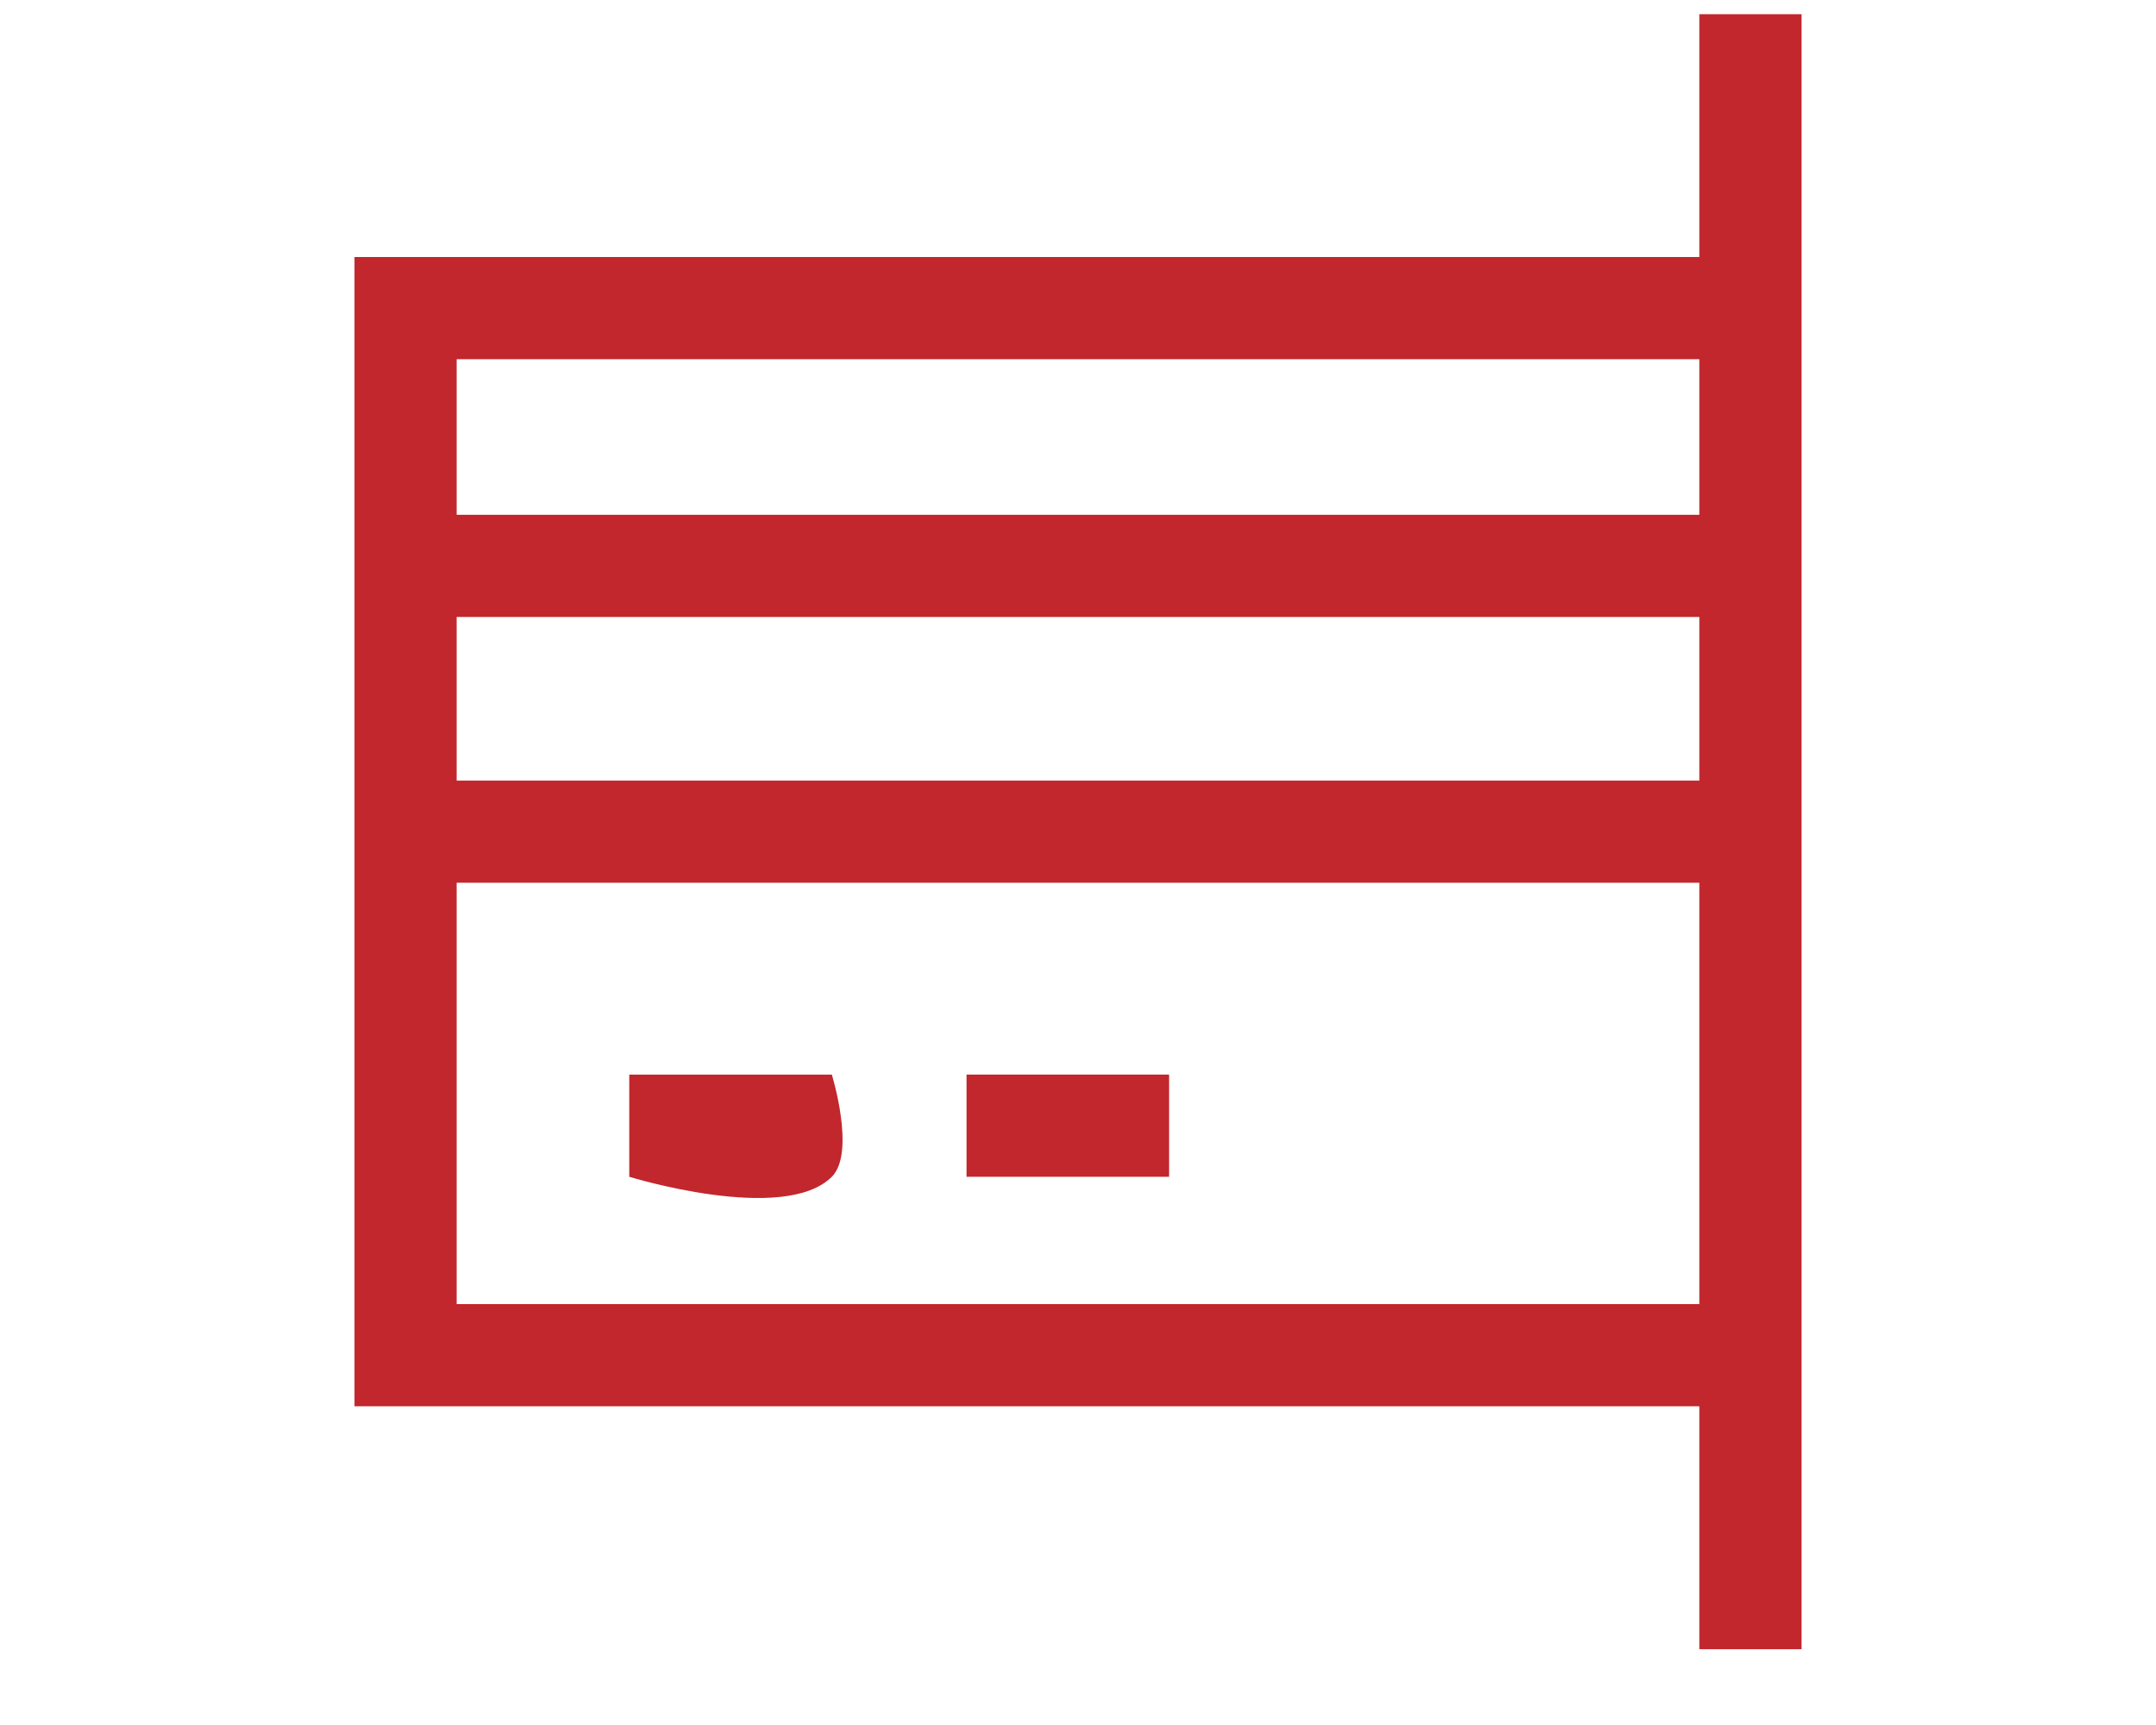 <?xml version="1.0" encoding="UTF-8" standalone="no"?>
<!-- Created with Inkscape (http://www.inkscape.org/) -->

<svg
   xmlns:dc="http://purl.org/dc/elements/1.1/"
   xmlns:cc="http://creativecommons.org/ns#"
   xmlns:rdf="http://www.w3.org/1999/02/22-rdf-syntax-ns#"
   xmlns:svg="http://www.w3.org/2000/svg"
   xmlns="http://www.w3.org/2000/svg"
   xmlns:sodipodi="http://sodipodi.sourceforge.net/DTD/sodipodi-0.dtd"
   xmlns:inkscape="http://www.inkscape.org/namespaces/inkscape"
   width="100"
   height="80"
   viewBox="0 0 26.458 21.167"
   version="1.1"
   id="svg4110"
   inkscape:version="0.92.1 r15371"
   sodipodi:docname="img2.svg">
  <defs
     id="defs4104" />
  <sodipodi:namedview
     id="base"
     pagecolor="#ffffff"
     bordercolor="#666666"
     borderopacity="1.0"
     inkscape:pageopacity="0.0"
     inkscape:pageshadow="2"
     inkscape:zoom="0.35"
     inkscape:cx="400"
     inkscape:cy="277.02"
     inkscape:document-units="mm"
     inkscape:current-layer="layer1"
     showgrid="false"
     units="px"
     inkscape:window-width="1366"
     inkscape:window-height="705"
     inkscape:window-x="-8"
     inkscape:window-y="-8"
     inkscape:window-maximized="1" />
  <g
     inkscape:label="Layer 1"
     inkscape:groupmode="layer"
     id="layer1"
     transform="translate(0,-275.833)">
    <path
       id="path722"
       style="fill:#c1272d;fill-opacity:1;fill-rule:nonzero;stroke:none;stroke-width:0.353"
       d="M 5.604,280.241 H 20.854 v 1.909 H 5.604 Z M 20.854,291.835 H 5.604 v -5.17 H 20.854 Z M 5.604,283.404 H 20.854 v 2.008 H 5.604 Z M 20.854,276.007 v 2.98 H 4.35 v 3.163 4.515 6.424 H 20.854 v 2.981 h 1.254 v -2.981 -6.424 -4.515 -3.163 -2.98 z"
       inkscape:connector-curvature="0" />
    <path
       id="path724"
       style="fill:#c1272d;fill-opacity:1;fill-rule:nonzero;stroke:none;stroke-width:0.353"
       d="M 10.208,289.019 H 7.722 v 1.254 c 0,0 1.9,0.586 2.486,0 0.296,-0.296 0,-1.254 0,-1.254 z"
       inkscape:connector-curvature="0"
       sodipodi:nodetypes="cccsc" />
    <path
       id="path726"
       style="fill:#c1272d;fill-opacity:1;fill-rule:nonzero;stroke:none;stroke-width:0.353"
       d="m 14.347,289.019 h -2.486 v 1.254 h 2.486 z"
       inkscape:connector-curvature="0" />
  </g>
</svg>

